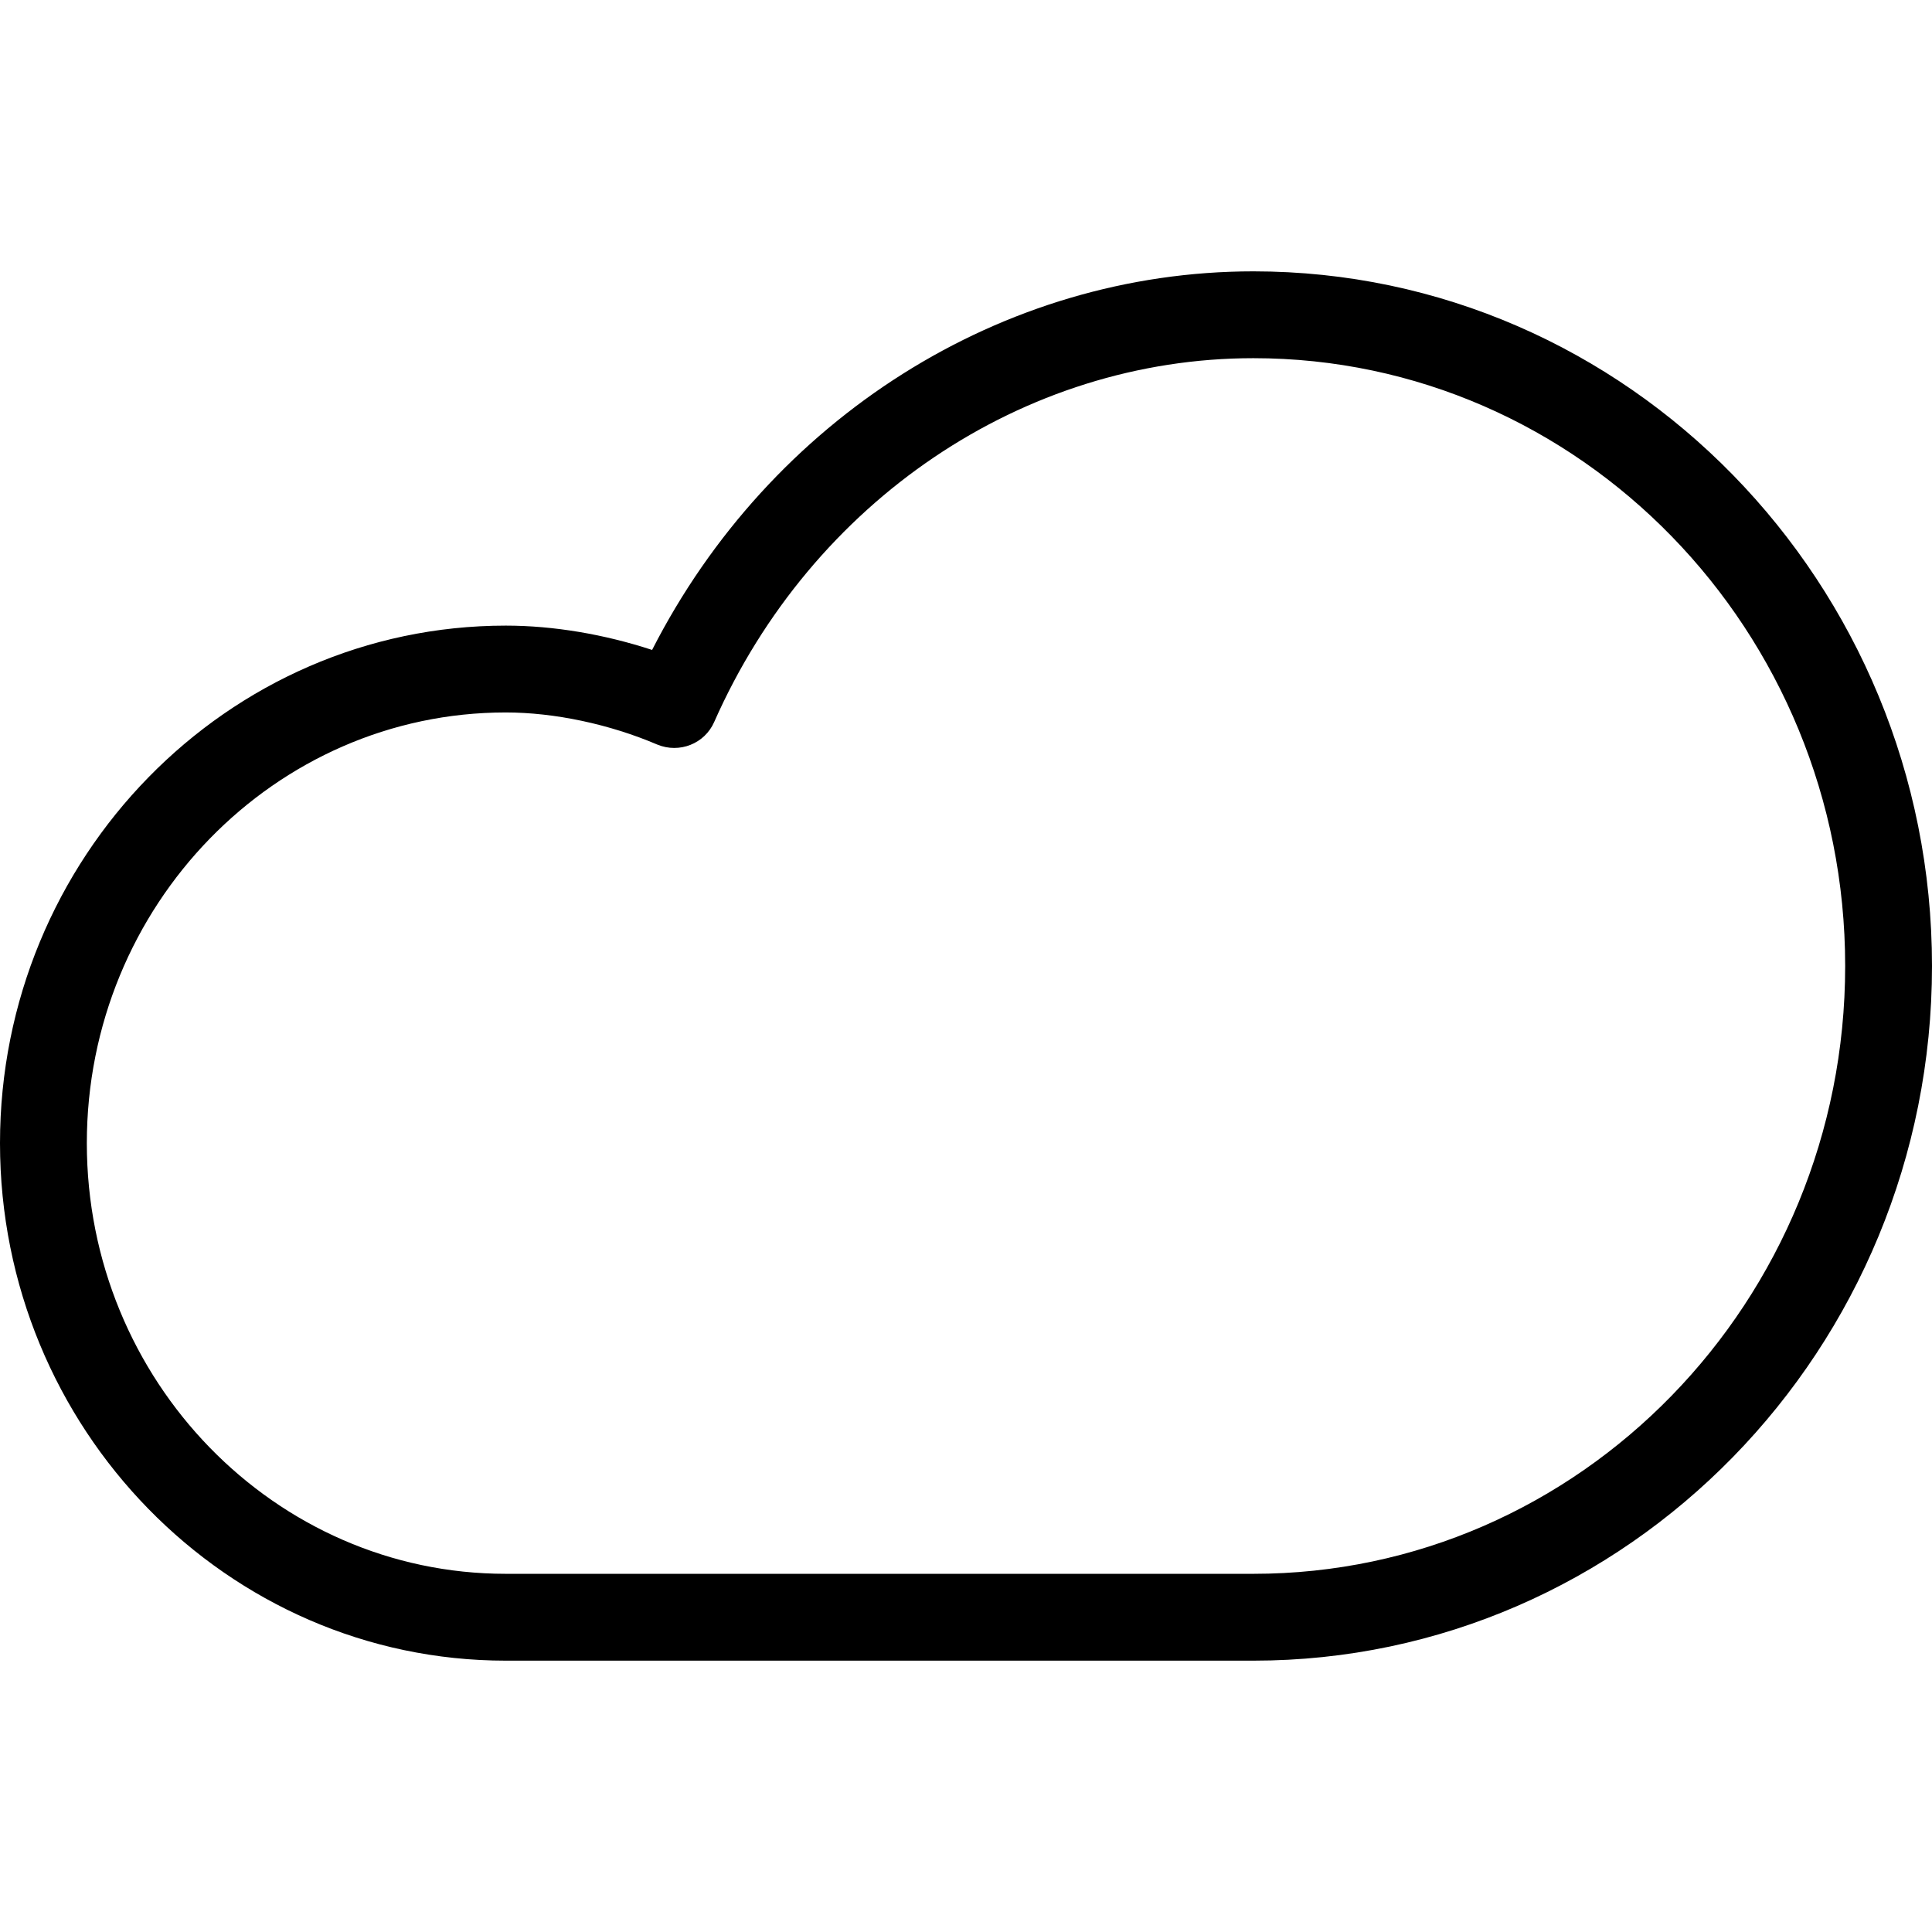 <?xml version="1.0" encoding="iso-8859-1"?>
<!-- Generator: Adobe Illustrator 19.0.0, SVG Export Plug-In . SVG Version: 6.00 Build 0)  -->
<svg version="1.1" id="Layer_1" xmlns="http://www.w3.org/2000/svg" xmlns:xlink="http://www.w3.org/1999/xlink" x="0px" y="0px"
	 viewBox="0 0 445 445" style="enable-background:new 0 0 445 445;" xml:space="preserve">
<g>
	<g>
		<path d="M288.7,62.5c-57.9,0-111.3,33.9-138.5,87.2c-11-3.6-22.7-5.6-33.7-5.6C52.3,144.1,0,197.6,0,263.3s52.3,119.2,116.5,119.2
			h172.2v0c86.2,0,156.3-71.8,156.3-160S374.9,62.5,288.7,62.5z M288.7,362.5H116.5C63.3,362.5,20,318,20,263.3s43.3-99.2,96.5-99.2
			v0c11.2,0,23.9,2.7,34.9,7.4c5.1,2.1,10.9-0.2,13.1-5.2c22.5-50.9,71.2-83.8,124.2-83.8c75.2,0,136.3,62.8,136.3,140
			S363.9,362.5,288.7,362.5z"/>
	</g>
</g>
<g>
</g>
<g>
</g>
<g>
</g>
<g>
</g>
<g>
</g>
<g>
</g>
<g>
</g>
<g>
</g>
<g>
</g>
<g>
</g>
<g>
</g>
<g>
</g>
<g>
</g>
<g>
</g>
<g>
</g>
</svg>

